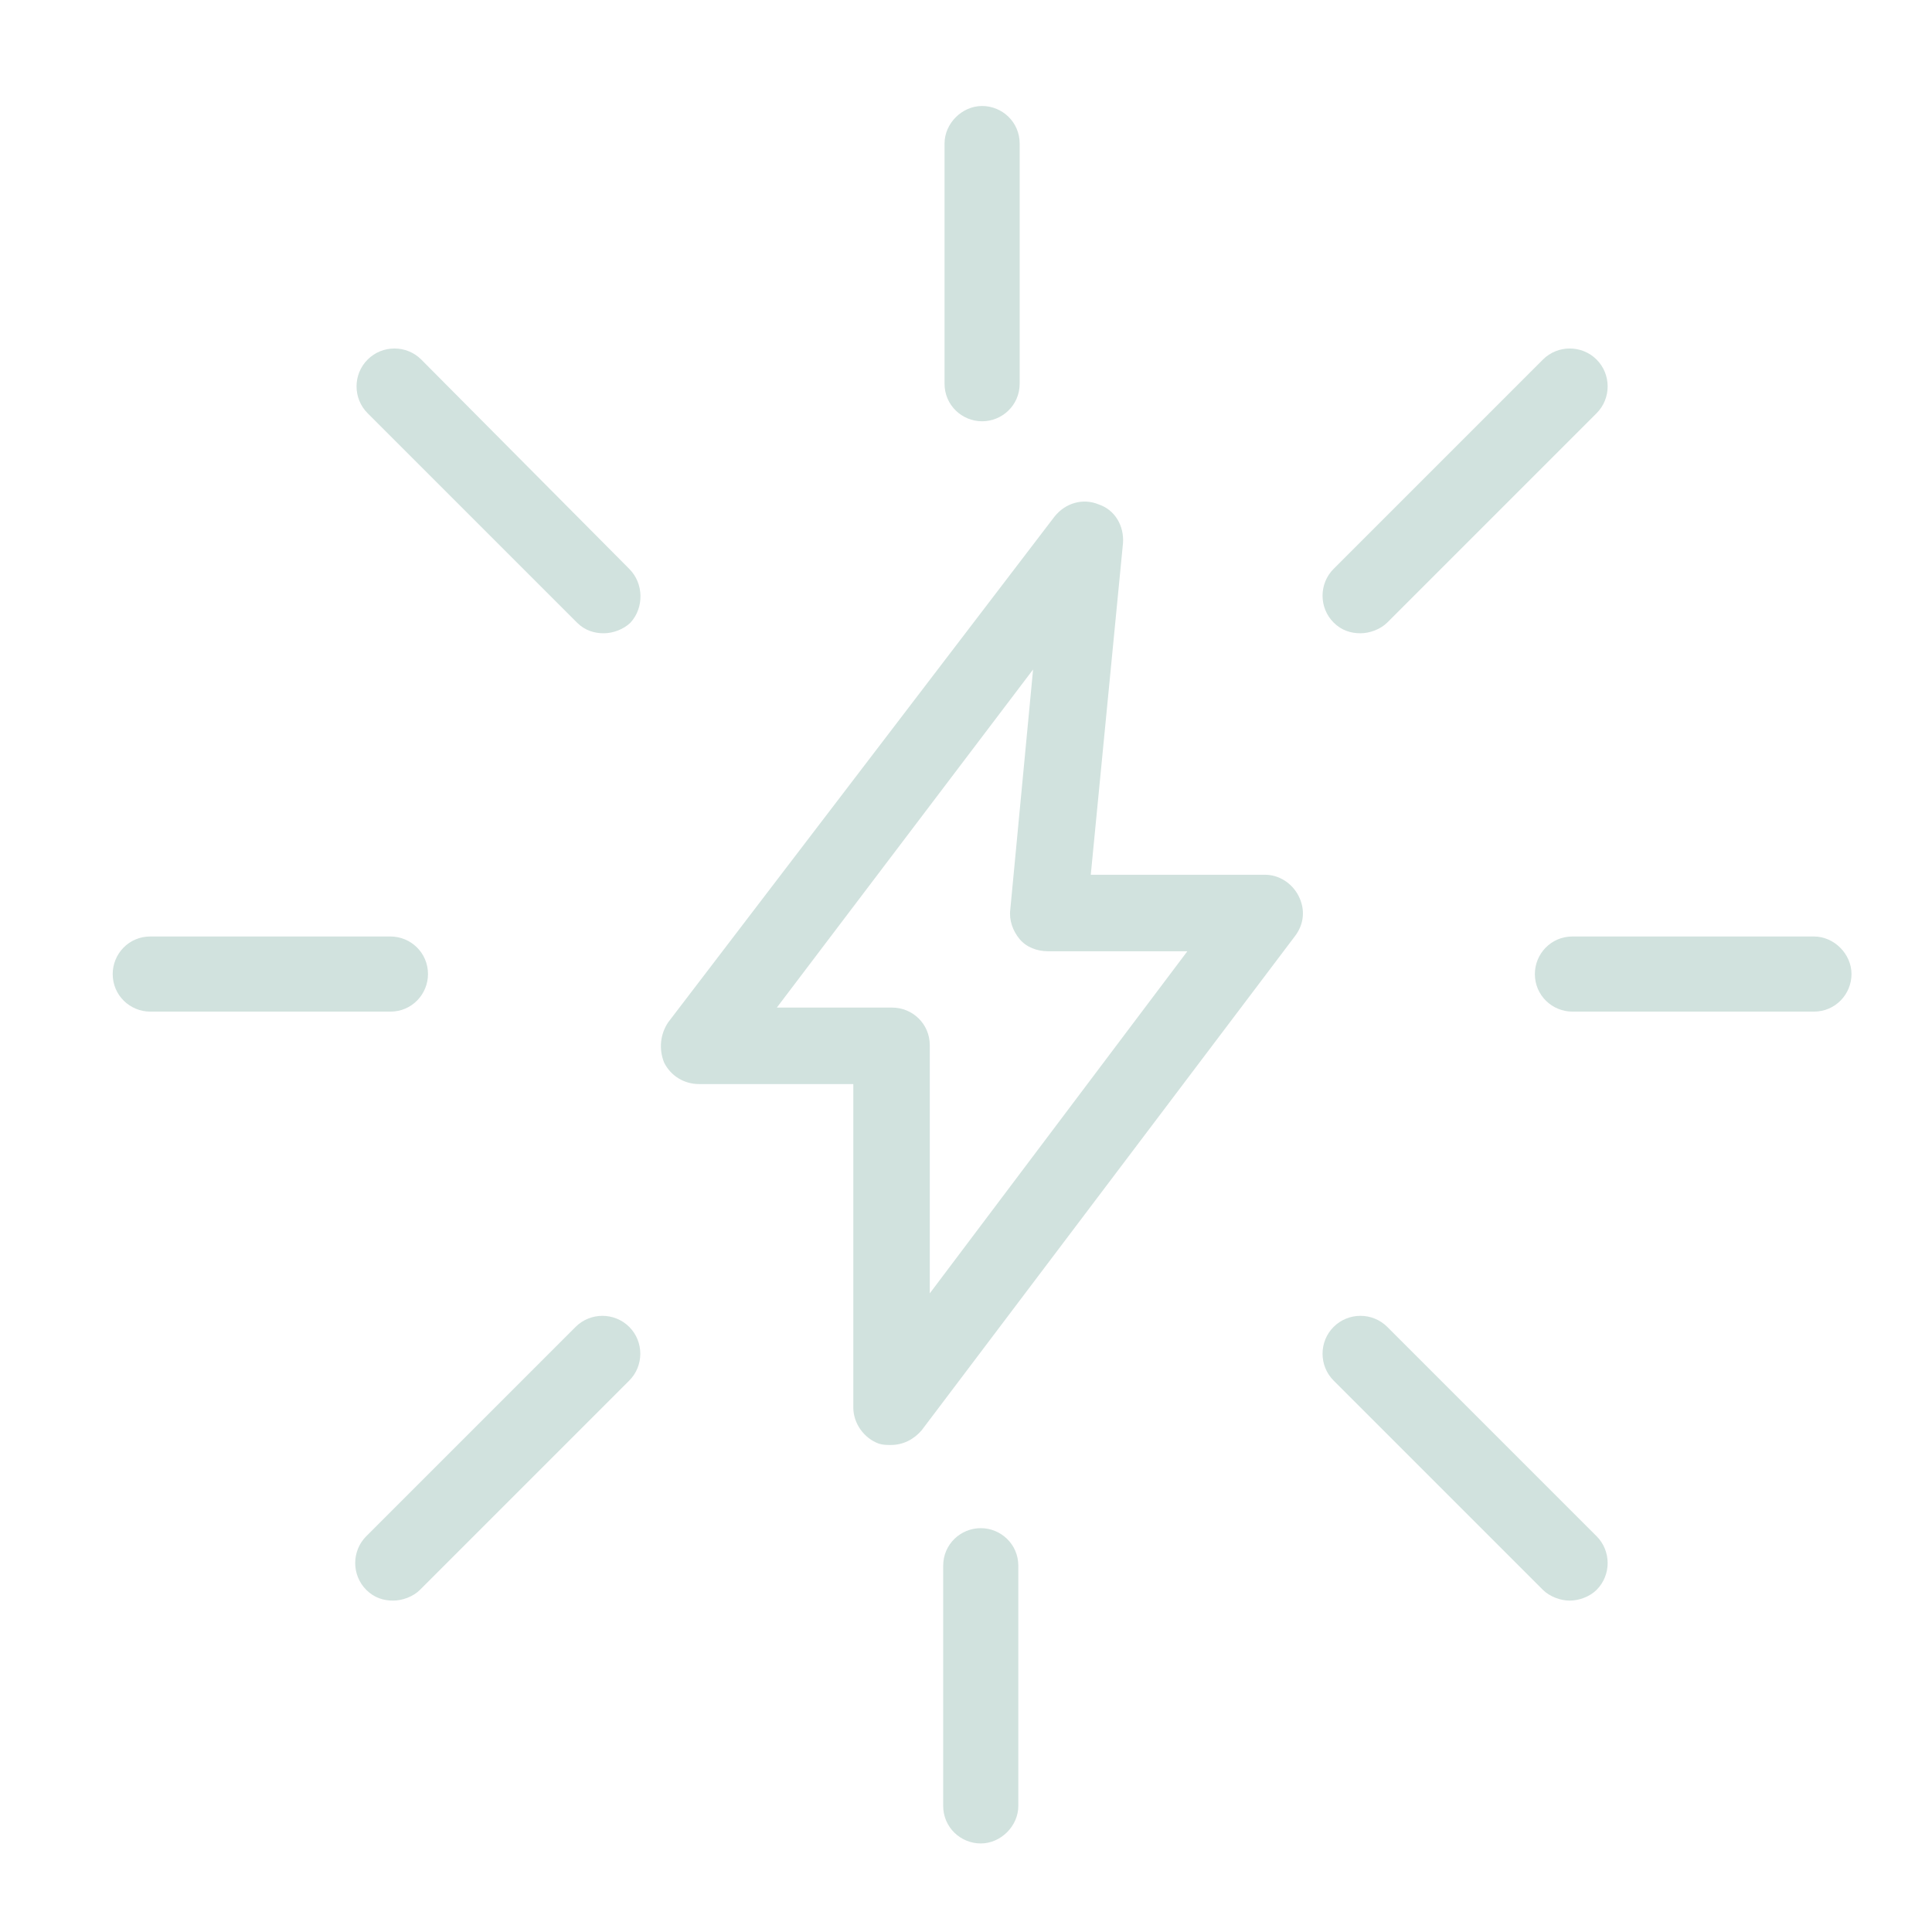 <?xml version="1.0" encoding="utf-8"?>
<!-- Generator: Adobe Illustrator 21.1.0, SVG Export Plug-In . SVG Version: 6.00 Build 0)  -->
<svg version="1.1" id="Layer_1" xmlns="http://www.w3.org/2000/svg" xmlns:xlink="http://www.w3.org/1999/xlink" x="0px" y="0px"
	 viewBox="0 0 144 144" style="enable-background:new 0 0 144 144;" xml:space="preserve">
<style type="text/css">
	.st0{fill:#D1E2DE;}
</style>
<g>
	<path class="st0" d="M49.5,79.2c0.5,1,1.5,1.6,2.6,1.6h11.5v24.1c0,1.2,0.8,2.3,1.9,2.7c0.3,0.1,0.6,0.1,0.9,0.1
		c0.9,0,1.7-0.4,2.3-1.1l27.8-36.8c0.7-0.9,0.8-2,0.3-3c-0.5-1-1.5-1.6-2.5-1.6h-13l2.4-24.7c0.1-1.3-0.6-2.5-1.8-2.9
		c-1.2-0.5-2.5-0.1-3.3,0.9L49.8,76.2C49.2,77.1,49.1,78.2,49.5,79.2z M77,49.9l-1.7,17.9c-0.1,0.8,0.2,1.6,0.7,2.2
		c0.5,0.6,1.3,0.9,2.1,0.9h10.4L69.3,96.4V77.9c0-1.6-1.3-2.8-2.8-2.8h-8.6L77,49.9z"/>
	<path class="st0" d="M8.4,72.6c0,1.6,1.3,2.8,2.8,2.8h17.9c1.6,0,2.8-1.3,2.8-2.8c0-1.6-1.3-2.8-2.8-2.8H11.2
		C9.6,69.8,8.4,71.1,8.4,72.6z"/>
	<path class="st0" d="M135.2,69.8h-18c-1.6,0-2.8,1.3-2.8,2.8c0,1.6,1.3,2.8,2.8,2.8h18c1.6,0,2.8-1.3,2.8-2.8
		C138,71.1,136.7,69.8,135.2,69.8z"/>
	<path class="st0" d="M70.3,116.7v17.9c0,1.6,1.3,2.8,2.8,2.8s2.8-1.3,2.8-2.8v-17.9c0-1.6-1.3-2.8-2.8-2.8S70.3,115.1,70.3,116.7z"
		/>
	<path class="st0" d="M76,28.6V10.7c0-1.6-1.3-2.8-2.8-2.8s-2.8,1.3-2.8,2.8v17.9c0,1.6,1.3,2.8,2.8,2.8S76,30.2,76,28.6z"/>
	<path class="st0" d="M42.9,98.9l-15.6,15.6c-1.1,1.1-1.1,2.9,0,4c0.6,0.6,1.3,0.8,2,0.8c0.7,0,1.5-0.3,2-0.8l15.6-15.6
		c1.1-1.1,1.1-2.9,0-4C45.8,97.8,44,97.8,42.9,98.9z"/>
	<path class="st0" d="M119,26.8c-1.1-1.1-2.9-1.1-4,0L99.4,42.4c-1.1,1.1-1.1,2.9,0,4c0.6,0.6,1.3,0.8,2,0.8s1.5-0.3,2-0.8L119,30.8
		C120.1,29.7,120.1,27.9,119,26.8z"/>
	<path class="st0" d="M117,119.3c0.7,0,1.5-0.3,2-0.8c1.1-1.1,1.1-2.9,0-4l-15.6-15.6c-1.1-1.1-2.9-1.1-4,0c-1.1,1.1-1.1,2.9,0,4
		l15.6,15.6C115.5,119,116.3,119.3,117,119.3z"/>
	<path class="st0" d="M46.9,42.4L31.4,26.8c-1.1-1.1-2.9-1.1-4,0c-1.1,1.1-1.1,2.9,0,4l15.6,15.6c0.6,0.6,1.3,0.8,2,0.8
		c0.7,0,1.5-0.3,2-0.8C48,45.3,48,43.5,46.9,42.4z"/>
</g>
</svg>
